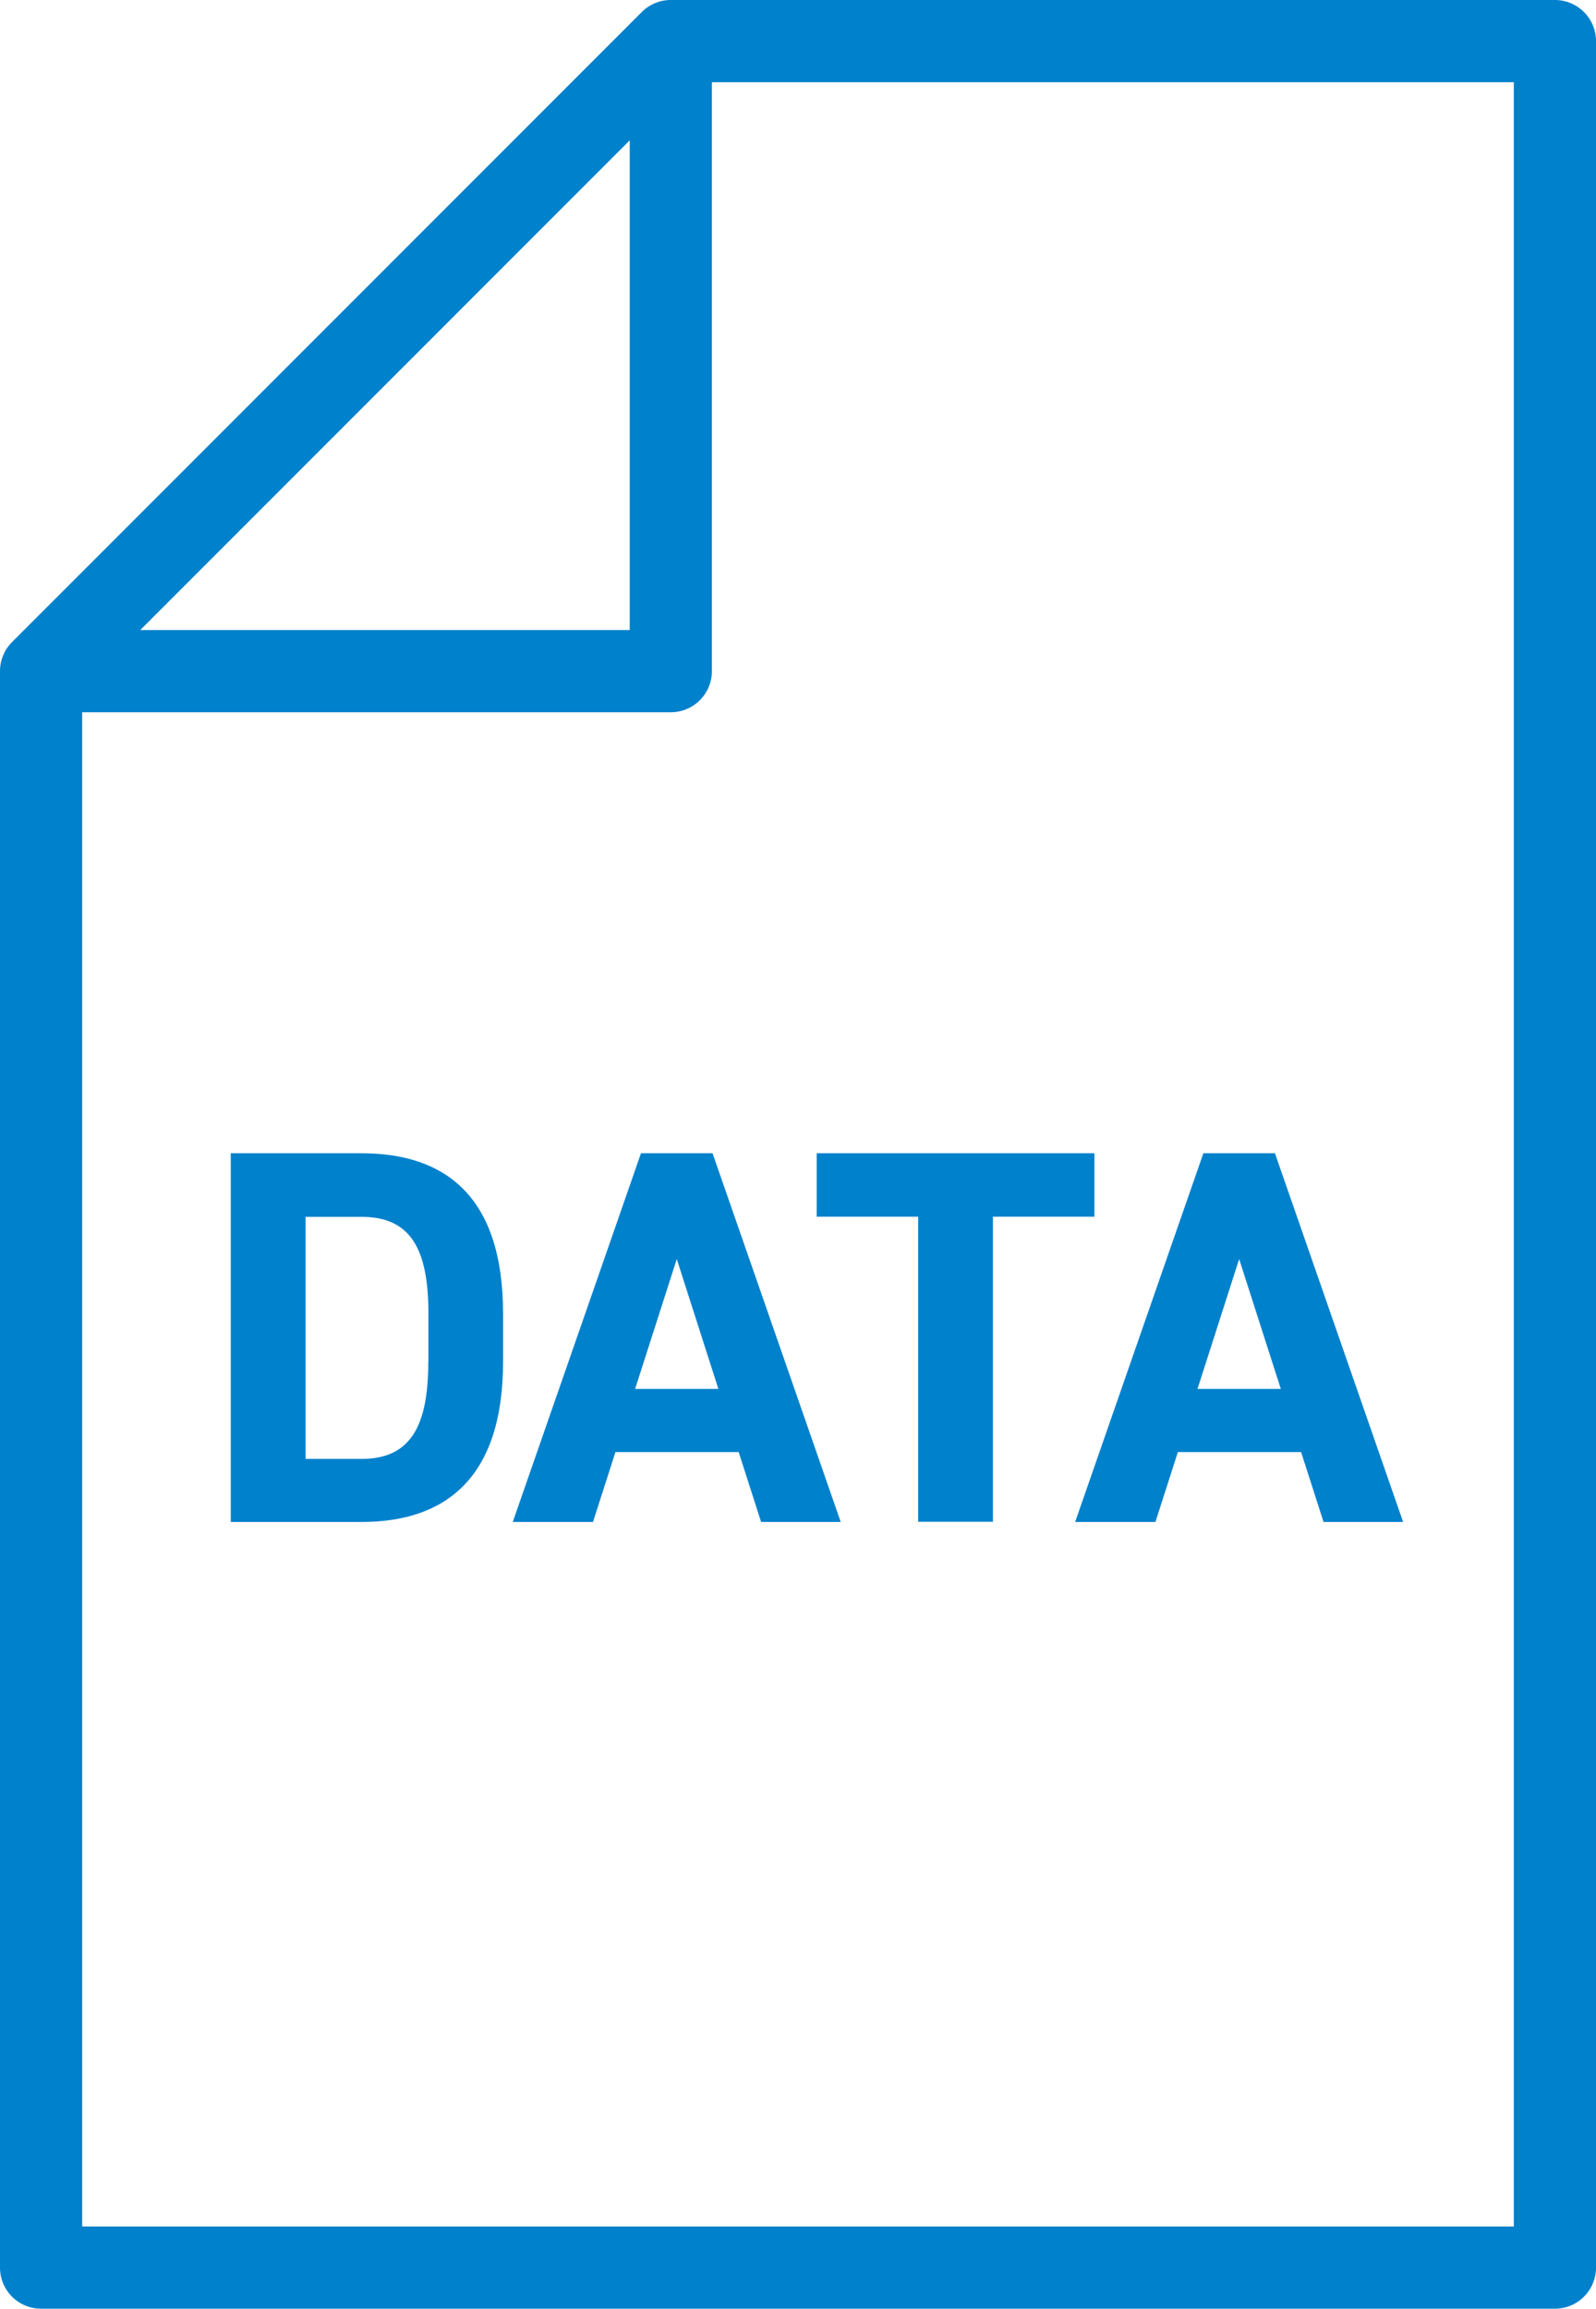 <svg xmlns="http://www.w3.org/2000/svg" width="38.848" height="56.167" viewBox="0 0 38.848 56.167"><g transform="translate(0 0)"><path d="M16.328,0h21.52a1,1,0,0,1,1,1V55.167a1,1,0,0,1-1,1H1a1,1,0,0,1-1-1V16.328a1,1,0,0,1,.293-.707L15.621.293A1,1,0,0,1,16.328,0Zm20.52,2H16.742L2,16.742V54.167H36.848Z" fill="#0081cc"/><path d="M5.617,37.027v-8.97H8.8c2.028,0,3.445,1.04,3.445,3.9v1.17c0,2.847-1.417,3.9-3.445,3.9Zm4.811-3.9v-1.17c0-1.547-.416-2.353-1.625-2.353H7.438v5.889H8.8c1.209,0,1.625-.819,1.625-2.366" fill="#0081cc"/><path d="M12.481,37.027l3.121-8.97h1.742l3.12,8.97H18.526l-.546-1.7h-3l-.546,1.7Zm2.978-3.237h2.027l-1.013-3.159Z" fill="#0081cc"/><path d="M26.639,28.057V29.6h-2.47v7.423h-1.82V29.6h-2.47V28.057Z" fill="#0081cc"/><path d="M26.17,37.027l3.121-8.97h1.742l3.12,8.97H32.216l-.546-1.7h-3l-.546,1.7Zm2.978-3.237h2.028l-1.014-3.159Z" fill="#0081cc"/><path d="M16.328,17.328H1v-2H15.328V1h2V16.328A1,1,0,0,1,16.328,17.328Z" fill="#0081cc"/></g></svg>